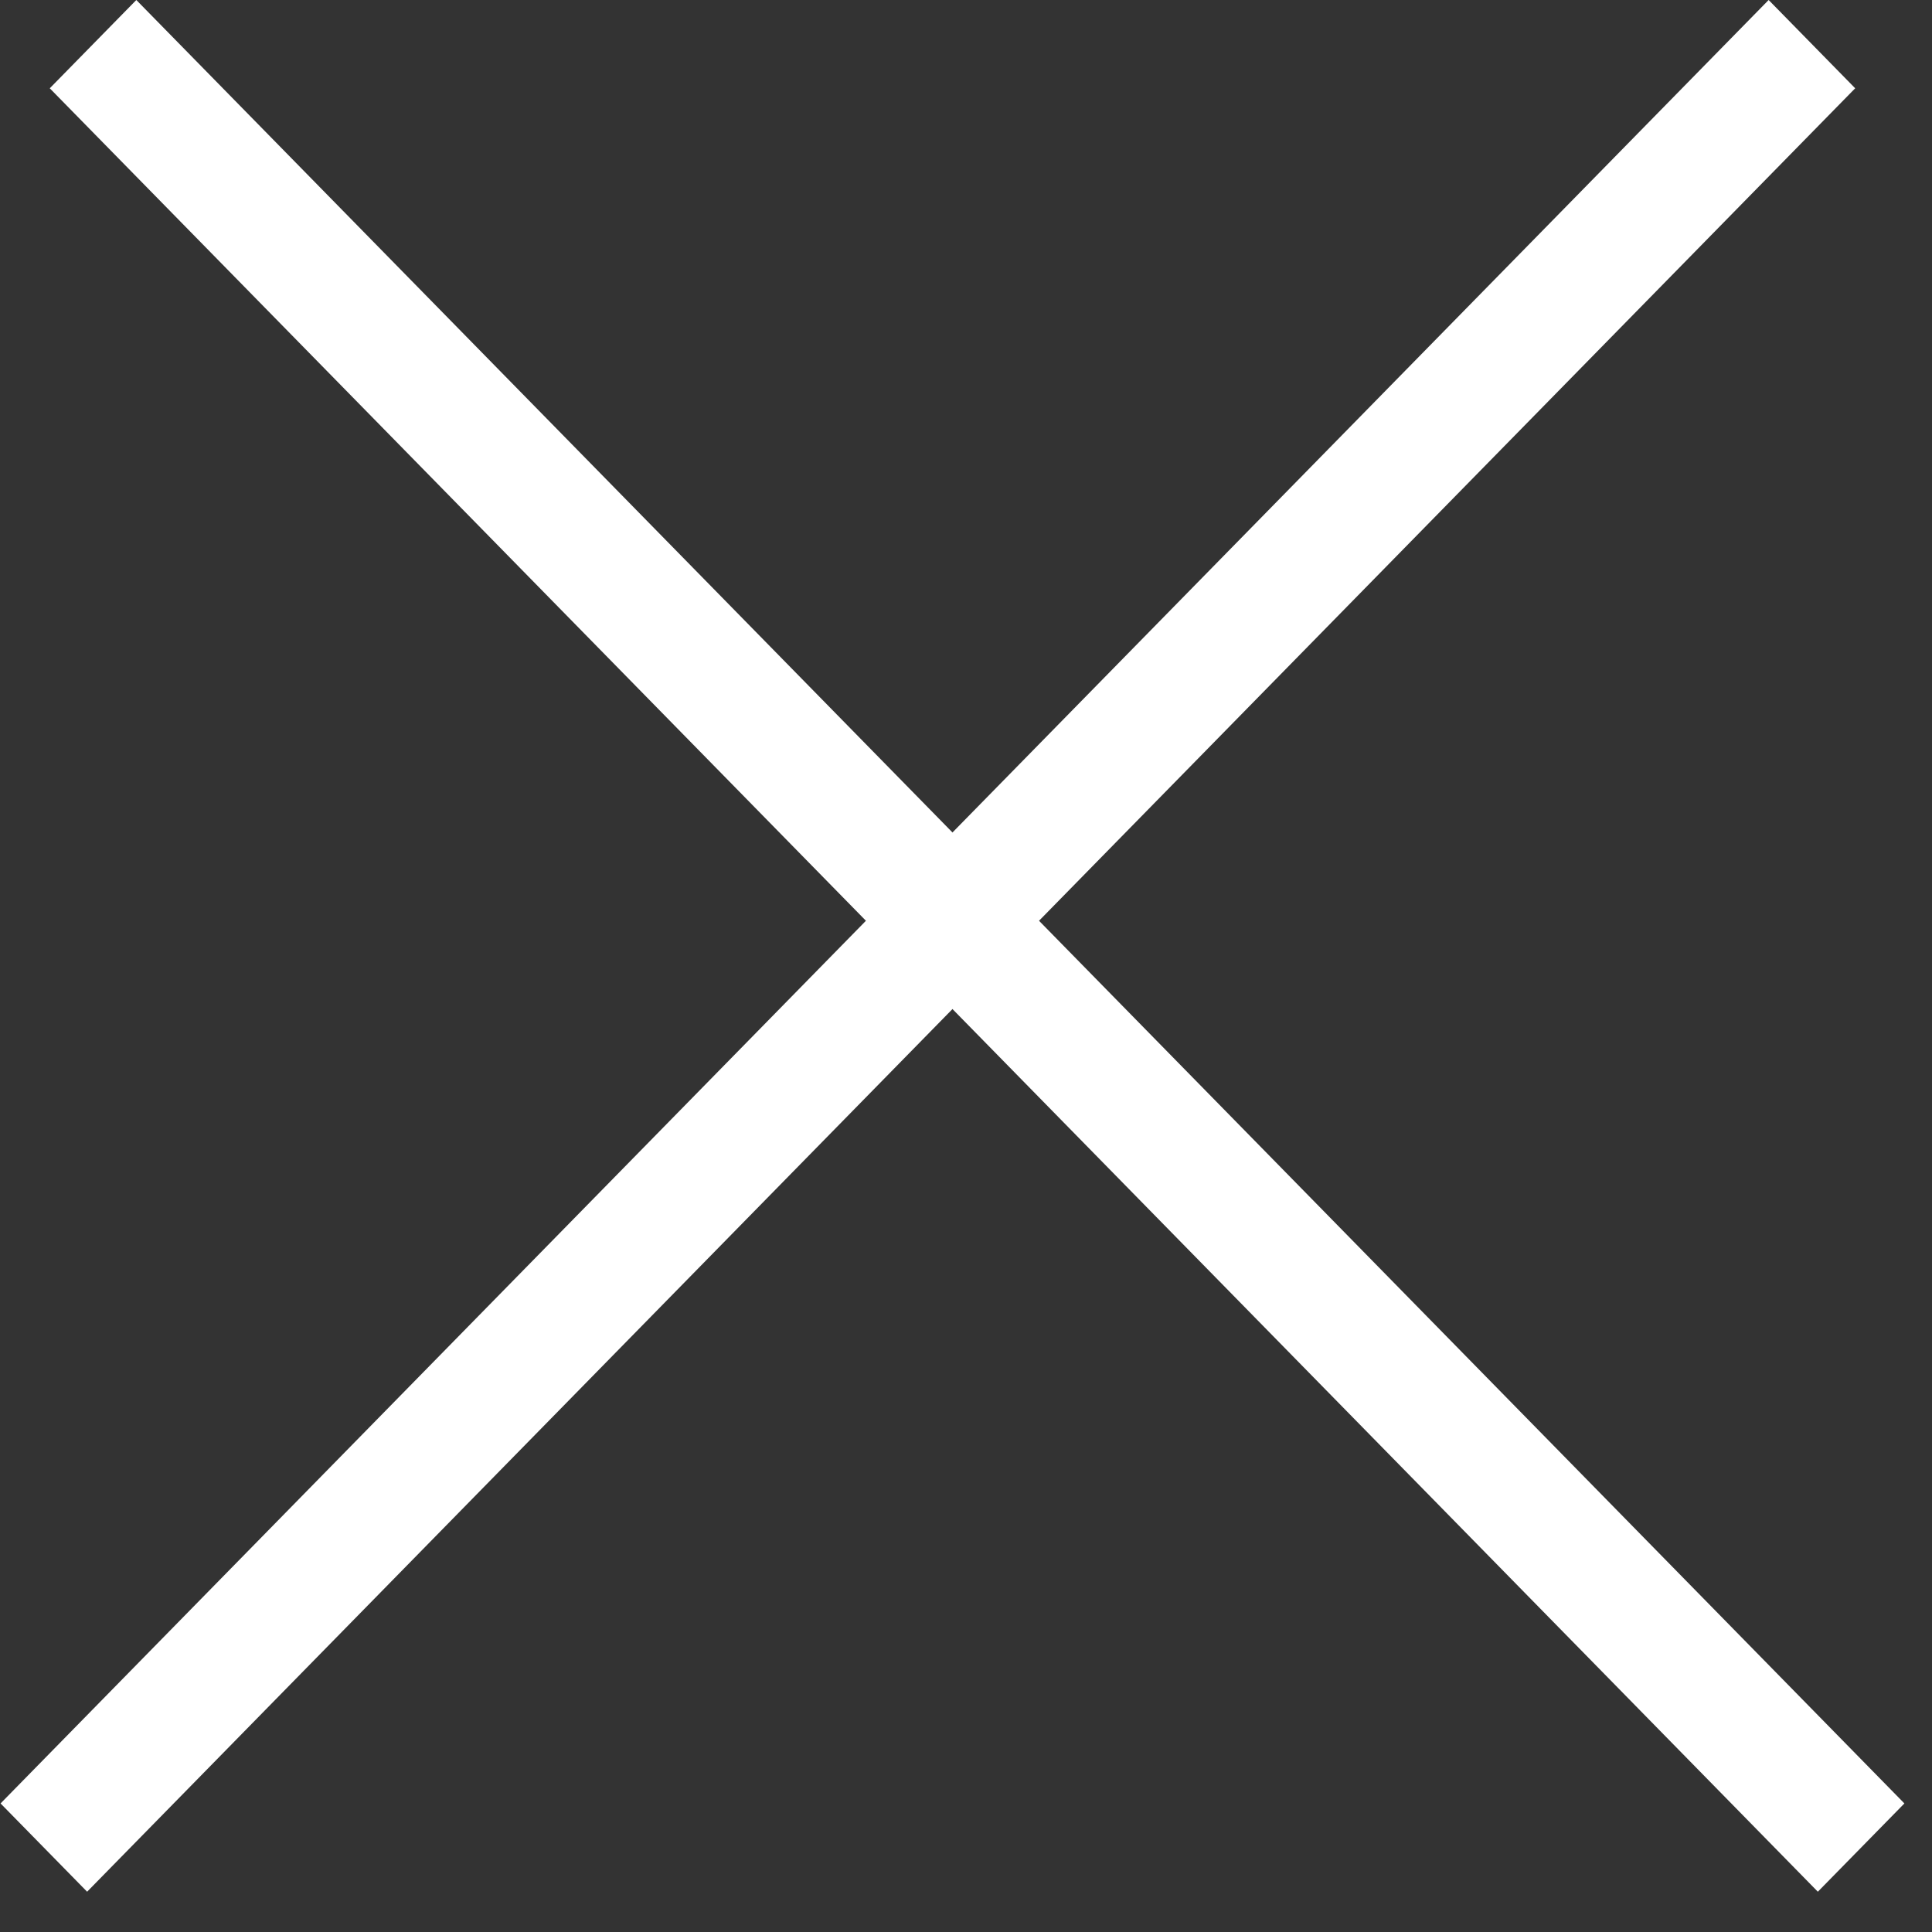 <svg width="25" height="25" viewBox="0 0 25 25" fill="none" xmlns="http://www.w3.org/2000/svg">
<rect x="0" y="0" width="25" height="25" fill="#333333" stroke="none"/>
<rect width="32.684" height="1.6" transform="matrix(0.7 0.714 -0.7 0.714 1.764 0)" fill="white"/>
<rect width="32.684" height="1.6" transform="matrix(-0.7 0.714 0.7 0.714 22.886 0)" fill="white"/>
</svg>

